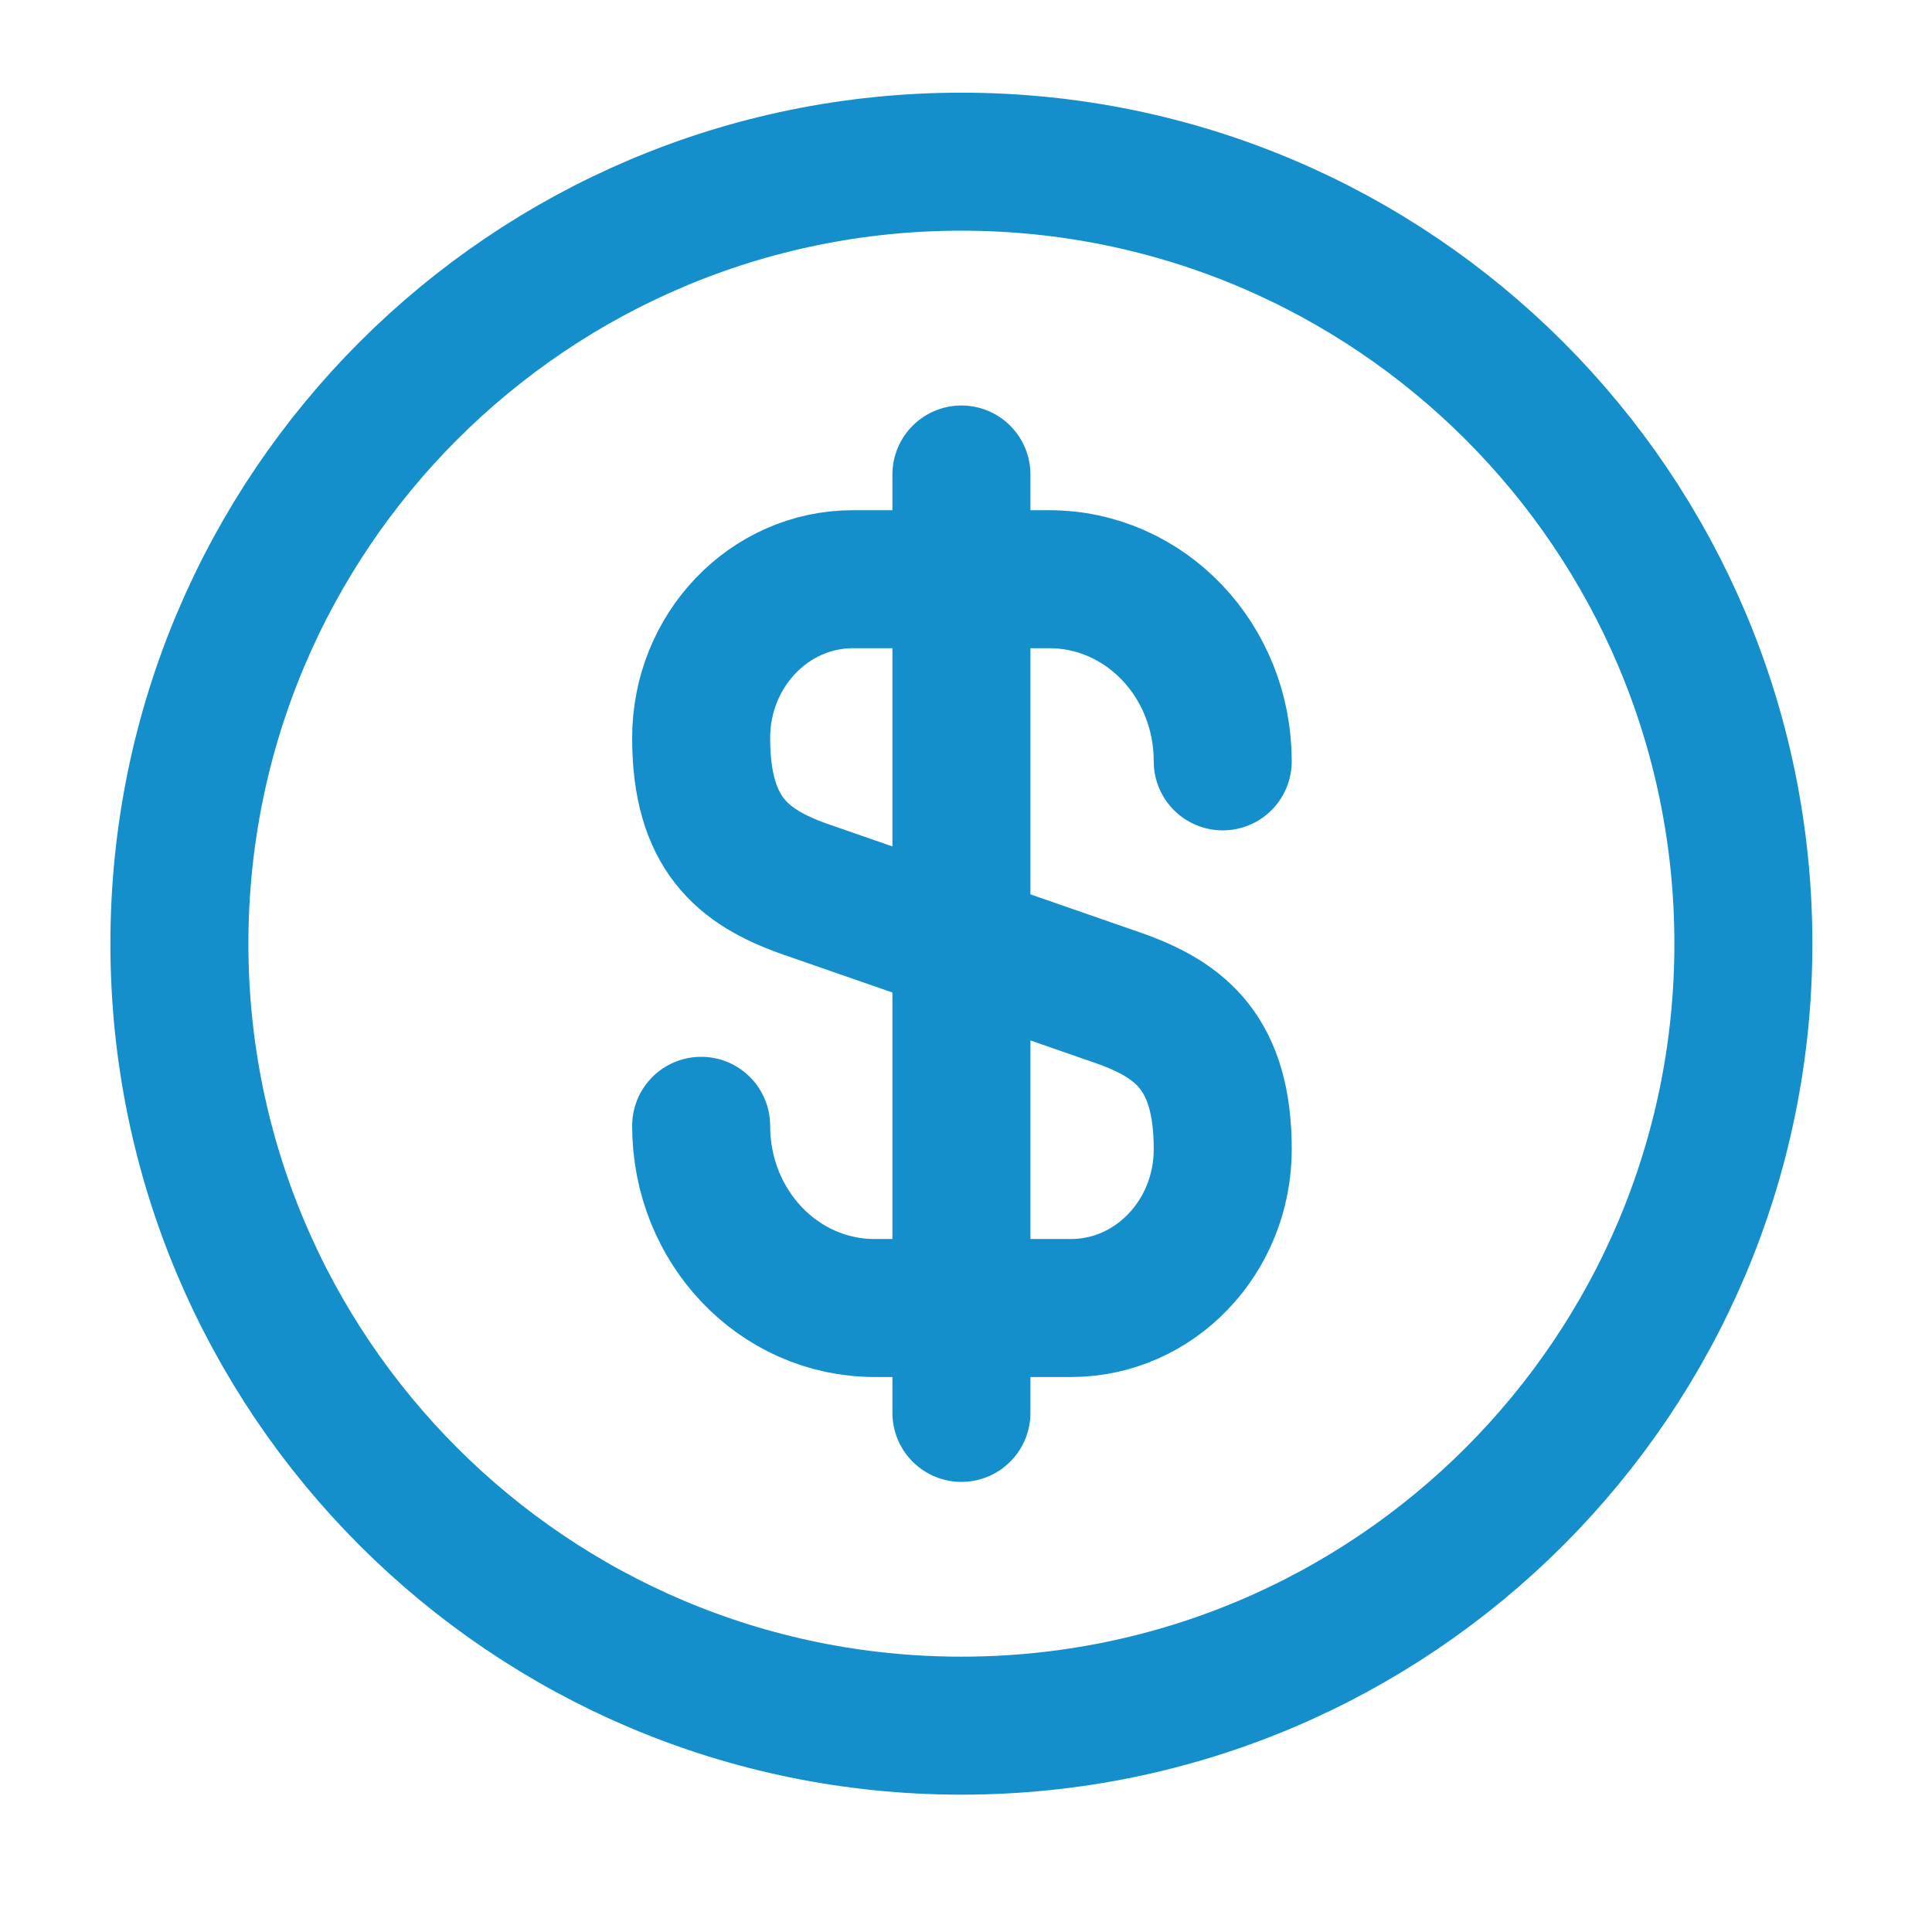 <svg width="35" height="35" viewBox="0 0 35 35" fill="none" xmlns="http://www.w3.org/2000/svg">
<path d="M12.702 20.395C12.702 22.223 14.104 23.696 15.847 23.696H19.403C20.919 23.696 22.151 22.407 22.151 20.82C22.151 19.092 21.4 18.483 20.281 18.086L14.572 16.103C13.453 15.706 12.702 15.097 12.702 13.368C12.702 11.782 13.934 10.493 15.45 10.493H19.006C20.749 10.493 22.151 11.966 22.151 13.793" stroke="#148FCC" stroke-width="2.5" stroke-linecap="round" stroke-linejoin="round"/>
<path d="M17.417 8.596V25.596" stroke="#148FCC" stroke-width="2.5" stroke-linecap="round" stroke-linejoin="round"/>
<path d="M17.416 31.262C25.24 31.262 31.583 24.92 31.583 17.096C31.583 9.272 25.24 2.929 17.416 2.929C9.592 2.929 3.25 9.272 3.25 17.096C3.25 24.92 9.592 31.262 17.416 31.262Z" stroke="#148FCC" stroke-width="2.5" stroke-linecap="round" stroke-linejoin="round"/>
</svg>
